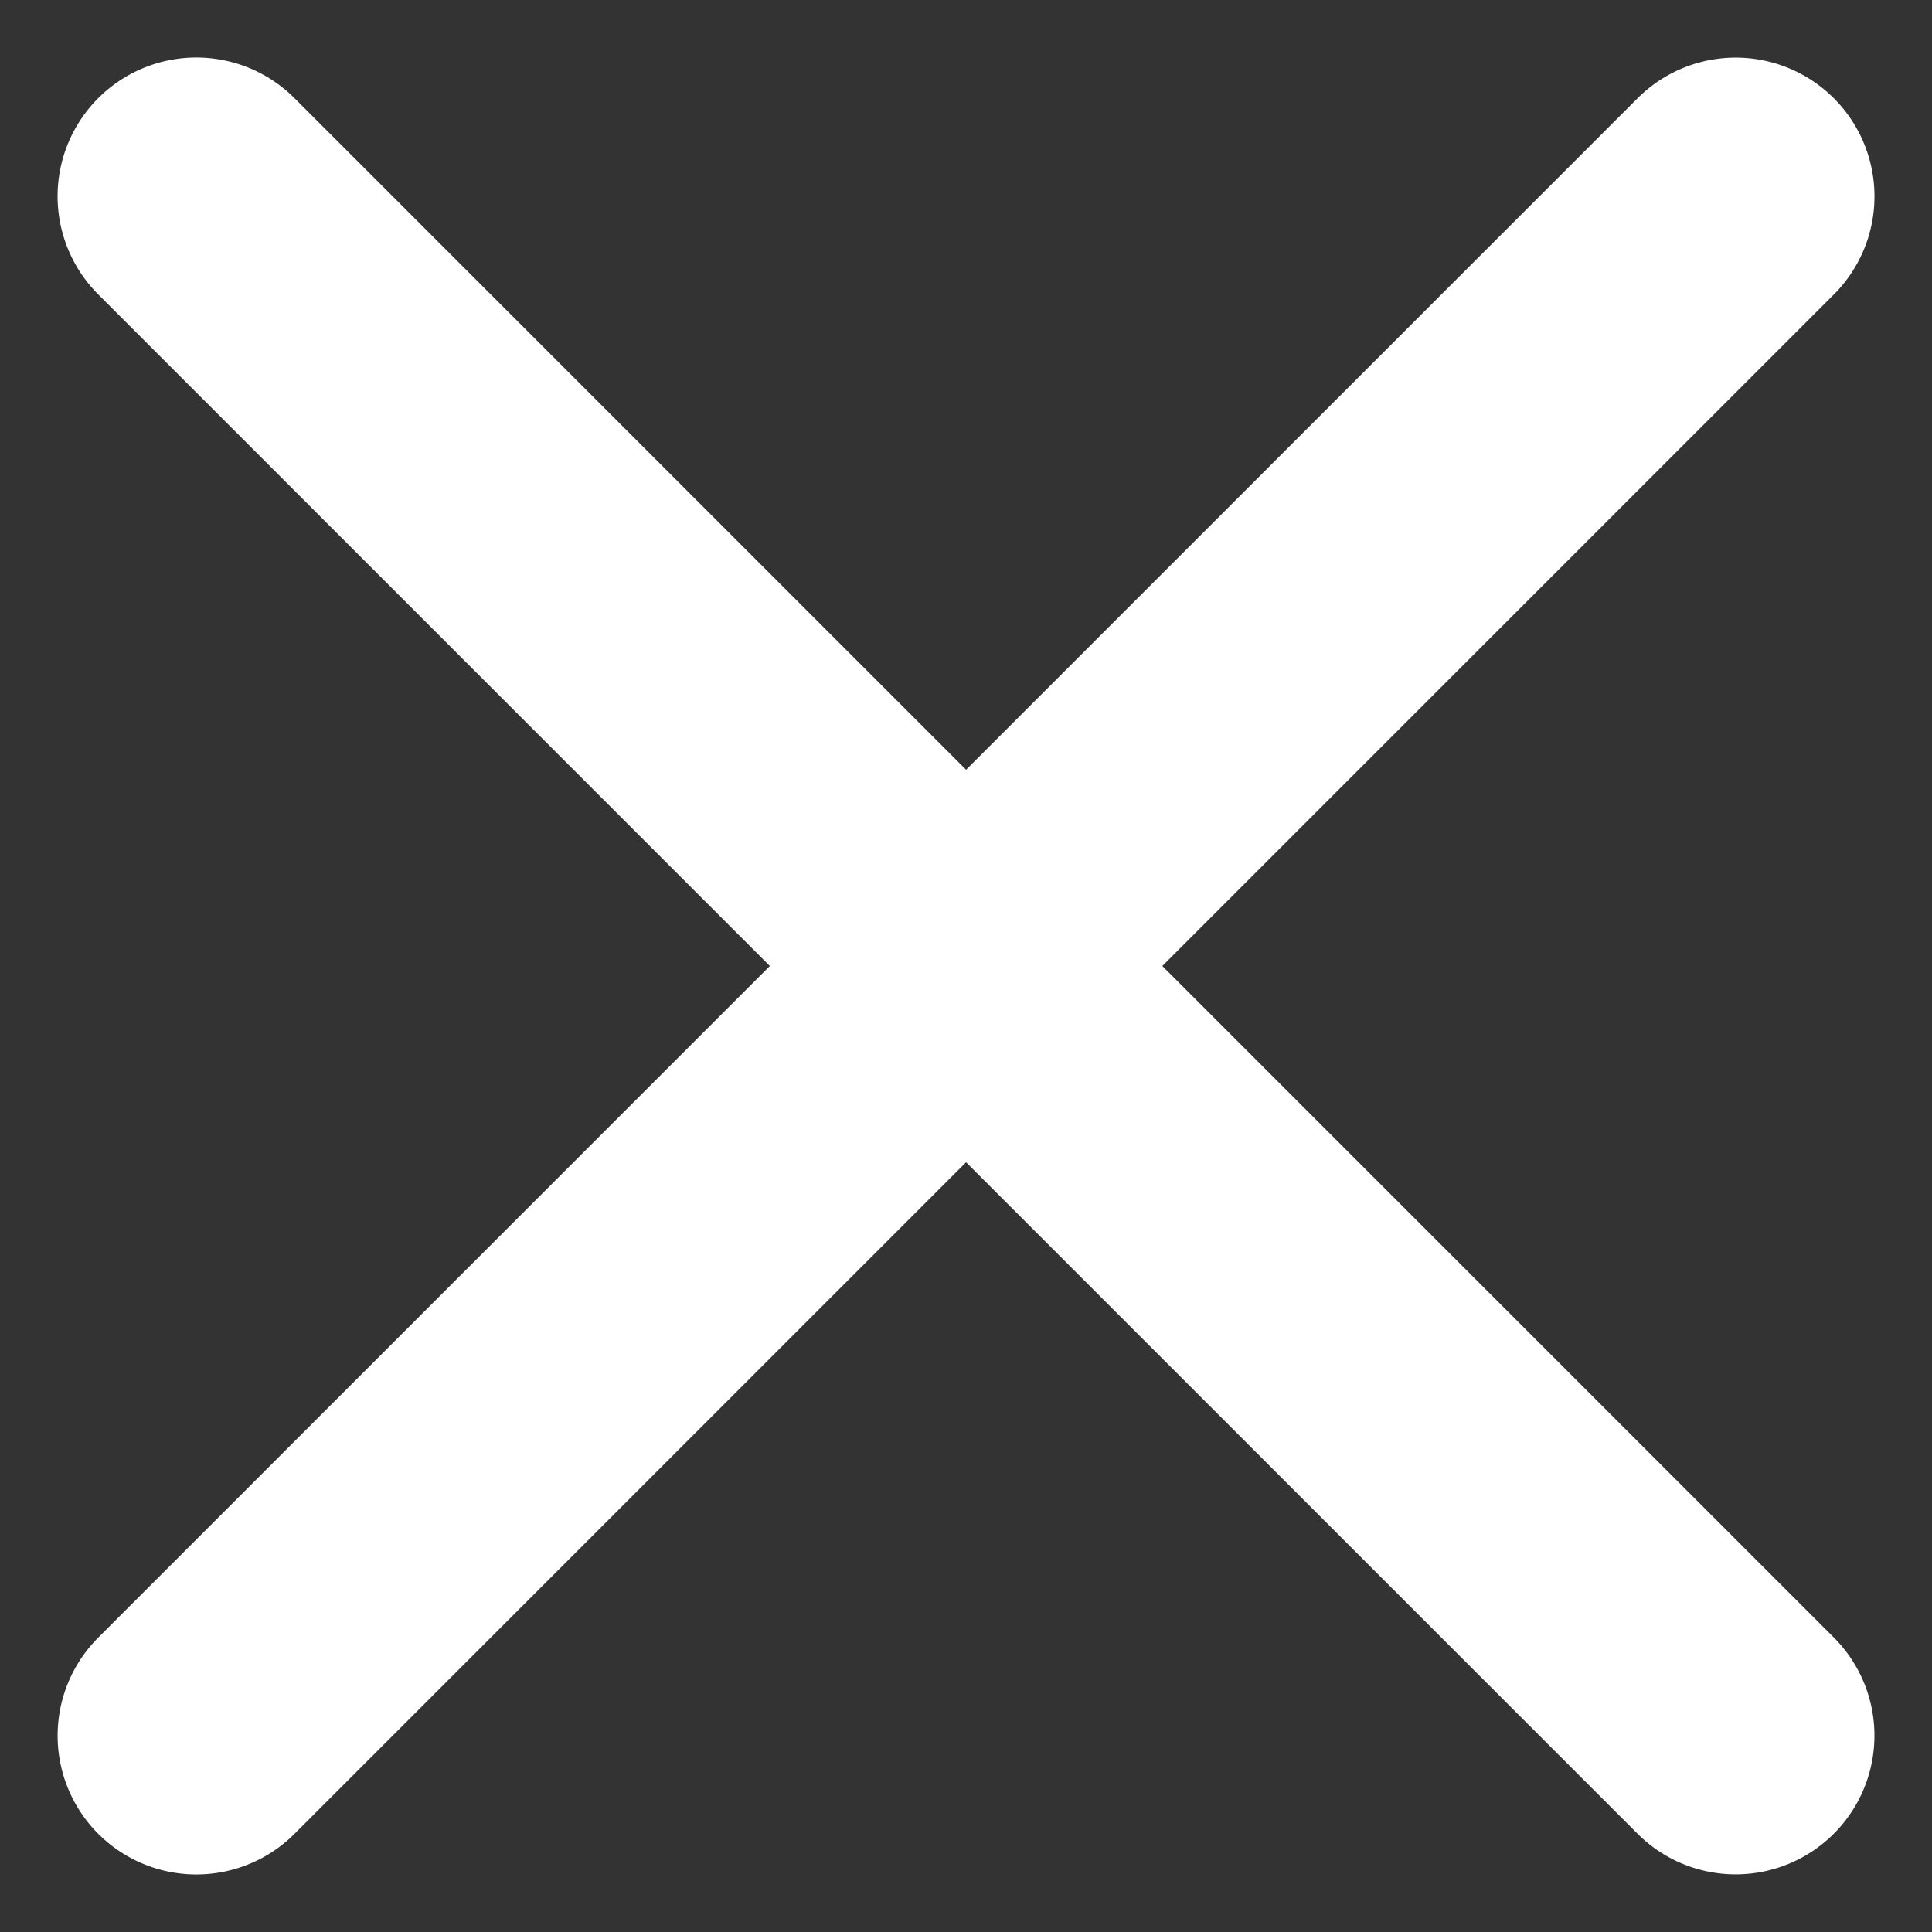 <svg xmlns="http://www.w3.org/2000/svg" width="27.844" height="27.844" viewBox="0 0 27.844 27.844"><rect x="0" y="0" width="27.844" height="27.844" fill="#333333" stroke="none"/><defs><style>.a{fill:none;stroke:#fff;stroke-linecap:round;stroke-width:4px;}</style></defs><g transform="translate(-308.523 -91.68)"><g transform="translate(-6 24)"><path class="a" d="M1374.309,17106.523h31.374" transform="translate(11441.708 -12997.413) rotate(45)"/><path class="a" d="M0,0,31.374,0" transform="translate(339.538 70.51) rotate(135)"/></g></g></svg>